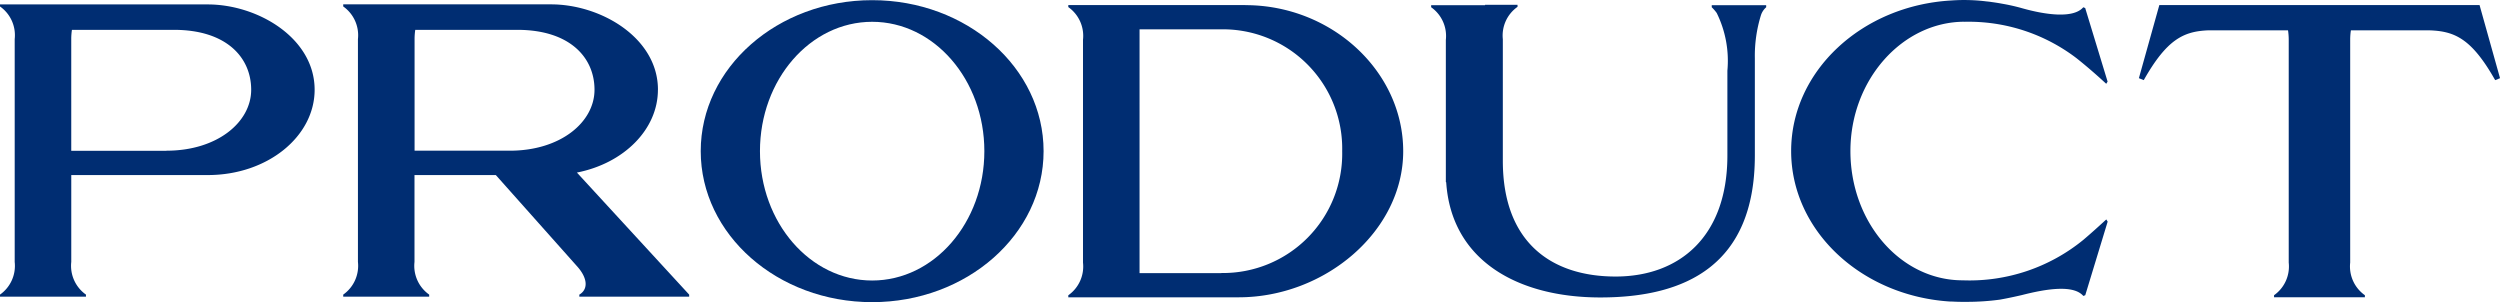 <svg xmlns="http://www.w3.org/2000/svg" width="150.208" height="18.155" viewBox="0 0 150.208 18.155"><g transform="translate(-509 -30.265)"><g transform="translate(509 30.265)"><path d="M431.5,1.467v0H420.862v.121a2.115,2.115,0,0,1,.883,1.963V16.94a2.115,2.115,0,0,1-.883,1.963v.122h4.282l5.952,0c5.188,0,9.888-3.972,9.888-8.777s-4.3-8.777-9.483-8.777m-1.441,16.1h-4.917V2.924h4.917a7.168,7.168,0,0,1,7.258,7.321,7.168,7.168,0,0,1-7.258,7.321" transform="translate(-356.675 -1.162)" fill="#002d72"/><path d="M324.21.047c-5.689,0-10.3,4.062-10.3,9.072s4.612,9.072,10.3,9.072,10.3-4.062,10.3-9.072S329.9.047,324.21.047m0,16.844c-3.723,0-6.741-3.48-6.741-7.772s3.018-7.772,6.741-7.772,6.741,3.48,6.741,7.772-3.018,7.772-6.741,7.772" transform="translate(-271.808 -0.037)" fill="#002d72"/><path d="M545.868,1.43h-2.585v.122a2.481,2.481,0,0,1,.3.346,6.5,6.5,0,0,1,.64,3.467v5.093c0,4.907-2.91,7.273-6.717,7.273s-6.775-2.007-6.775-6.953V3.471a2.105,2.105,0,0,1,.883-1.944V1.406h-1.951V1.43h-3.239v.121a2.115,2.115,0,0,1,.883,1.963v8.536l.022.024c.317,4.729,4.341,6.914,9.261,6.914,5.127,0,9.283-1.944,9.283-8.532V6.065c0-.026,0-.055,0-.082V4.618a8.25,8.25,0,0,1,.365-2.585,1.075,1.075,0,0,1,.316-.481V1.43h-.681Z" transform="translate(-440.436 -1.116)" fill="#002d72"/><path d="M752.847,1.465H733.608l-1.229,4.394.293.117c1.389-2.461,2.4-2.919,3.833-2.99h4.835a3.748,3.748,0,0,1,.042.564V16.94A2.114,2.114,0,0,1,740.5,18.9v.122h5.458V18.9a2.114,2.114,0,0,1-.883-1.963V3.55a3.728,3.728,0,0,1,.042-.564h2.81v0h.31l.334,0h1.305c1.47.058,2.495.486,3.909,2.991l.293-.117Z" transform="translate(-603.868 -1.162)" fill="#002d72"/><path d="M122.487,1.276H110.012V1.4a2.115,2.115,0,0,1,.883,1.963V16.75a2.115,2.115,0,0,1-.883,1.963v.122h5.165v-.122a2.115,2.115,0,0,1-.883-1.963v-.679h0V11.53H122.5c3.588,0,6.416-2.32,6.416-5.126,0-3.1-3.406-5.126-6.429-5.126m-2.471,8.795h-5.723V4.038h0V3.359a3.728,3.728,0,0,1,.041-.554h6.133c3.146,0,4.637,1.656,4.637,3.6s-2.036,3.661-5.088,3.661" transform="translate(-110.012 -1.012)" fill="#002d72"/><path d="M228.81,6.4c0-3.1-3.406-5.126-6.43-5.126H209.9V1.4a2.115,2.115,0,0,1,.884,1.963V16.75a2.115,2.115,0,0,1-.884,1.963v.122h5.165v-.122a2.115,2.115,0,0,1-.883-1.963v-.678h0V11.53h4.887l4.864,5.462c.67.733.692,1.406.153,1.722v.122h6.6v-.122l-6.745-7.334c2.82-.555,4.867-2.589,4.867-4.976M214.187,4.038h0V3.359a3.755,3.755,0,0,1,.041-.554h6.133c3.146,0,4.637,1.656,4.637,3.6s-2.036,3.661-5.088,3.661h-5.723Z" transform="translate(-189.278 -1.012)" fill="#002d72"/><path d="M641.6,1.309A10.689,10.689,0,0,1,648.33,3.49c.64.506,1.289,1.077,1.794,1.545l.082-.133L648.86.482l-.116-.045c-.576.674-2.21.473-3.69.053-.26-.074-.567-.148-.9-.215l-.105-.02-.26-.047q-.266-.048-.54-.084Q643.1.1,642.952.087l-.111-.013a10.81,10.81,0,0,0-2.03-.045v0c-5.37.307-9.618,4.239-9.618,9.046,0,4.792,4.222,8.714,9.568,9.043v0l.1,0c.208.011.418.018.63.018.088,0,.176,0,.263,0a14.826,14.826,0,0,0,1.974-.132c.613-.107,1.33-.276,1.33-.276,1.528-.392,3.114-.62,3.69.054l.116-.045,1.346-4.42-.082-.133c-.4.367-.876.8-1.373,1.222a10.815,10.815,0,0,1-7.264,2.436c-3.721,0-6.737-3.478-6.737-7.768s3.133-7.768,6.854-7.768" transform="translate(-523.575 0)" fill="#002d72"/></g></g></svg>